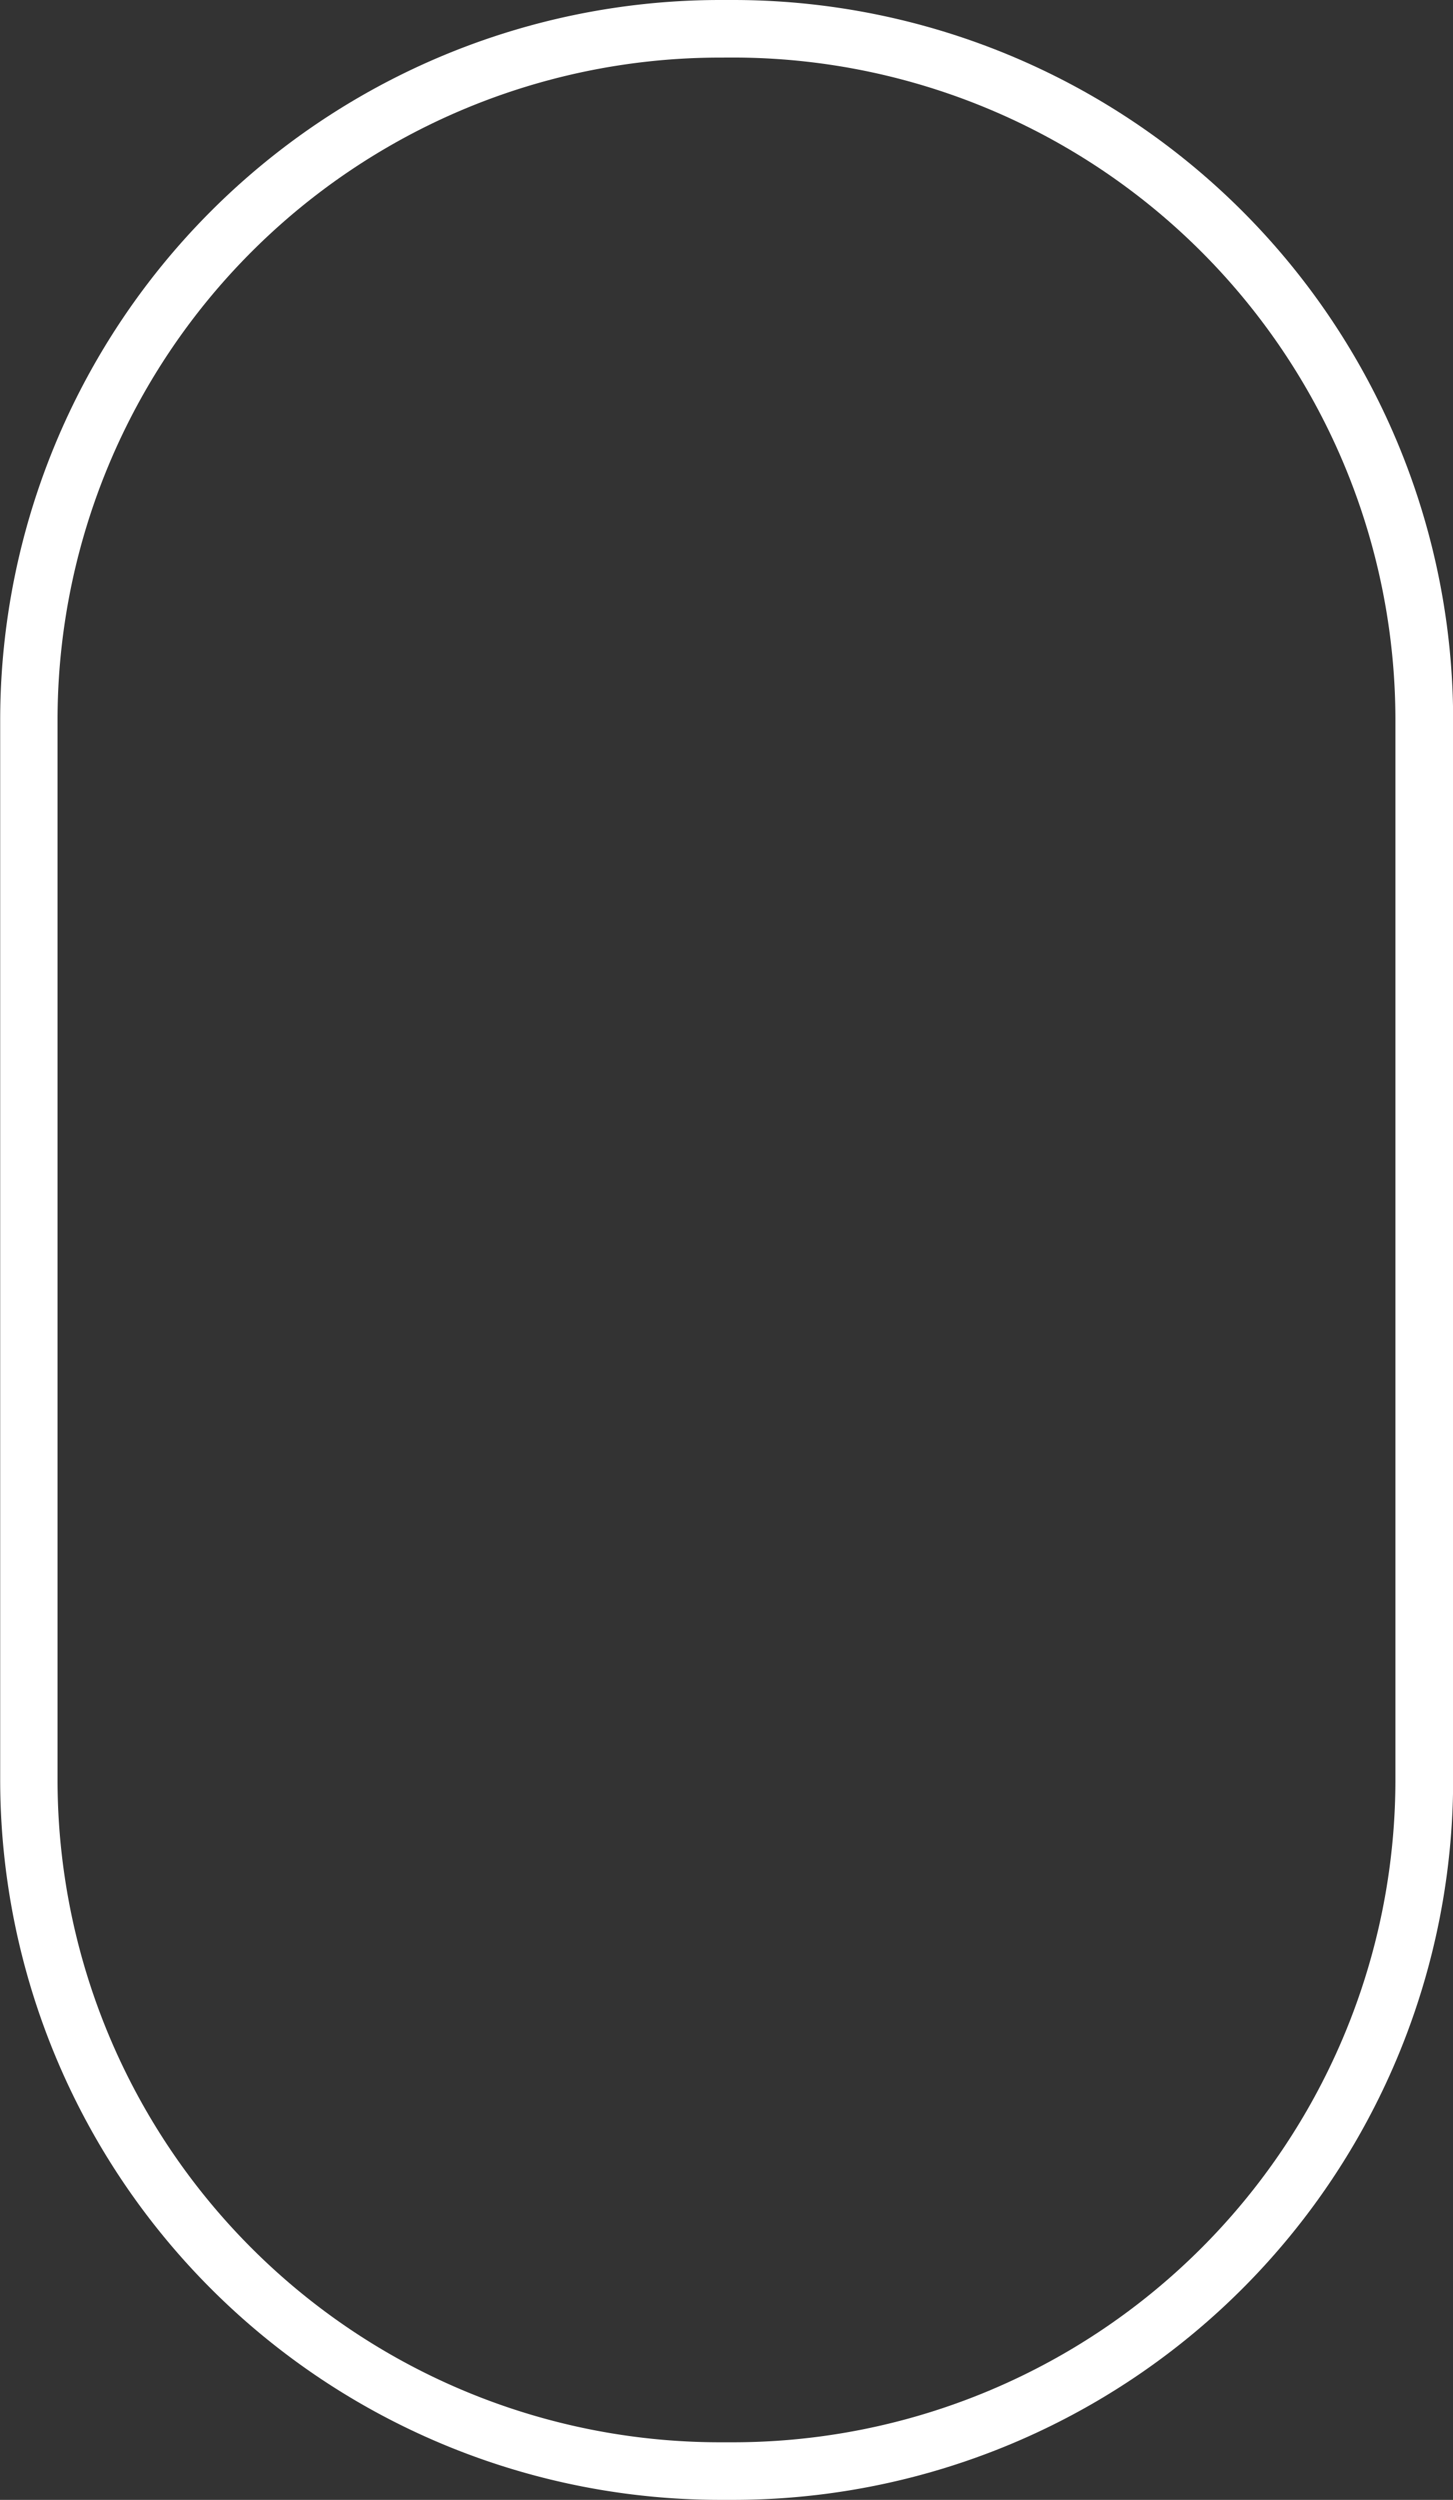 <svg id="Group_7" data-name="Group 7" xmlns="http://www.w3.org/2000/svg" width="30.663" height="52.75" viewBox="0 0 30.663 52.75">
  <rect x="0" y="0" width="30.663" height="52.75" fill="#333333" stroke="none"/>
  <path id="Path_93" data-name="Path 93" d="M414.874,829.694h-.294A15.2,15.2,0,0,1,399.4,814.51V792.128a15.2,15.2,0,0,1,15.184-15.184h.294a15.2,15.2,0,0,1,15.184,15.184V814.51A15.2,15.2,0,0,1,414.874,829.694Zm-.294-51.535a13.986,13.986,0,0,0-13.97,13.97V814.51a13.985,13.985,0,0,0,13.97,13.969h.294a13.986,13.986,0,0,0,13.97-13.969V792.128a13.986,13.986,0,0,0-13.97-13.97Z" transform="translate(-399.396 -776.944)" fill="#fff"/>
</svg>
